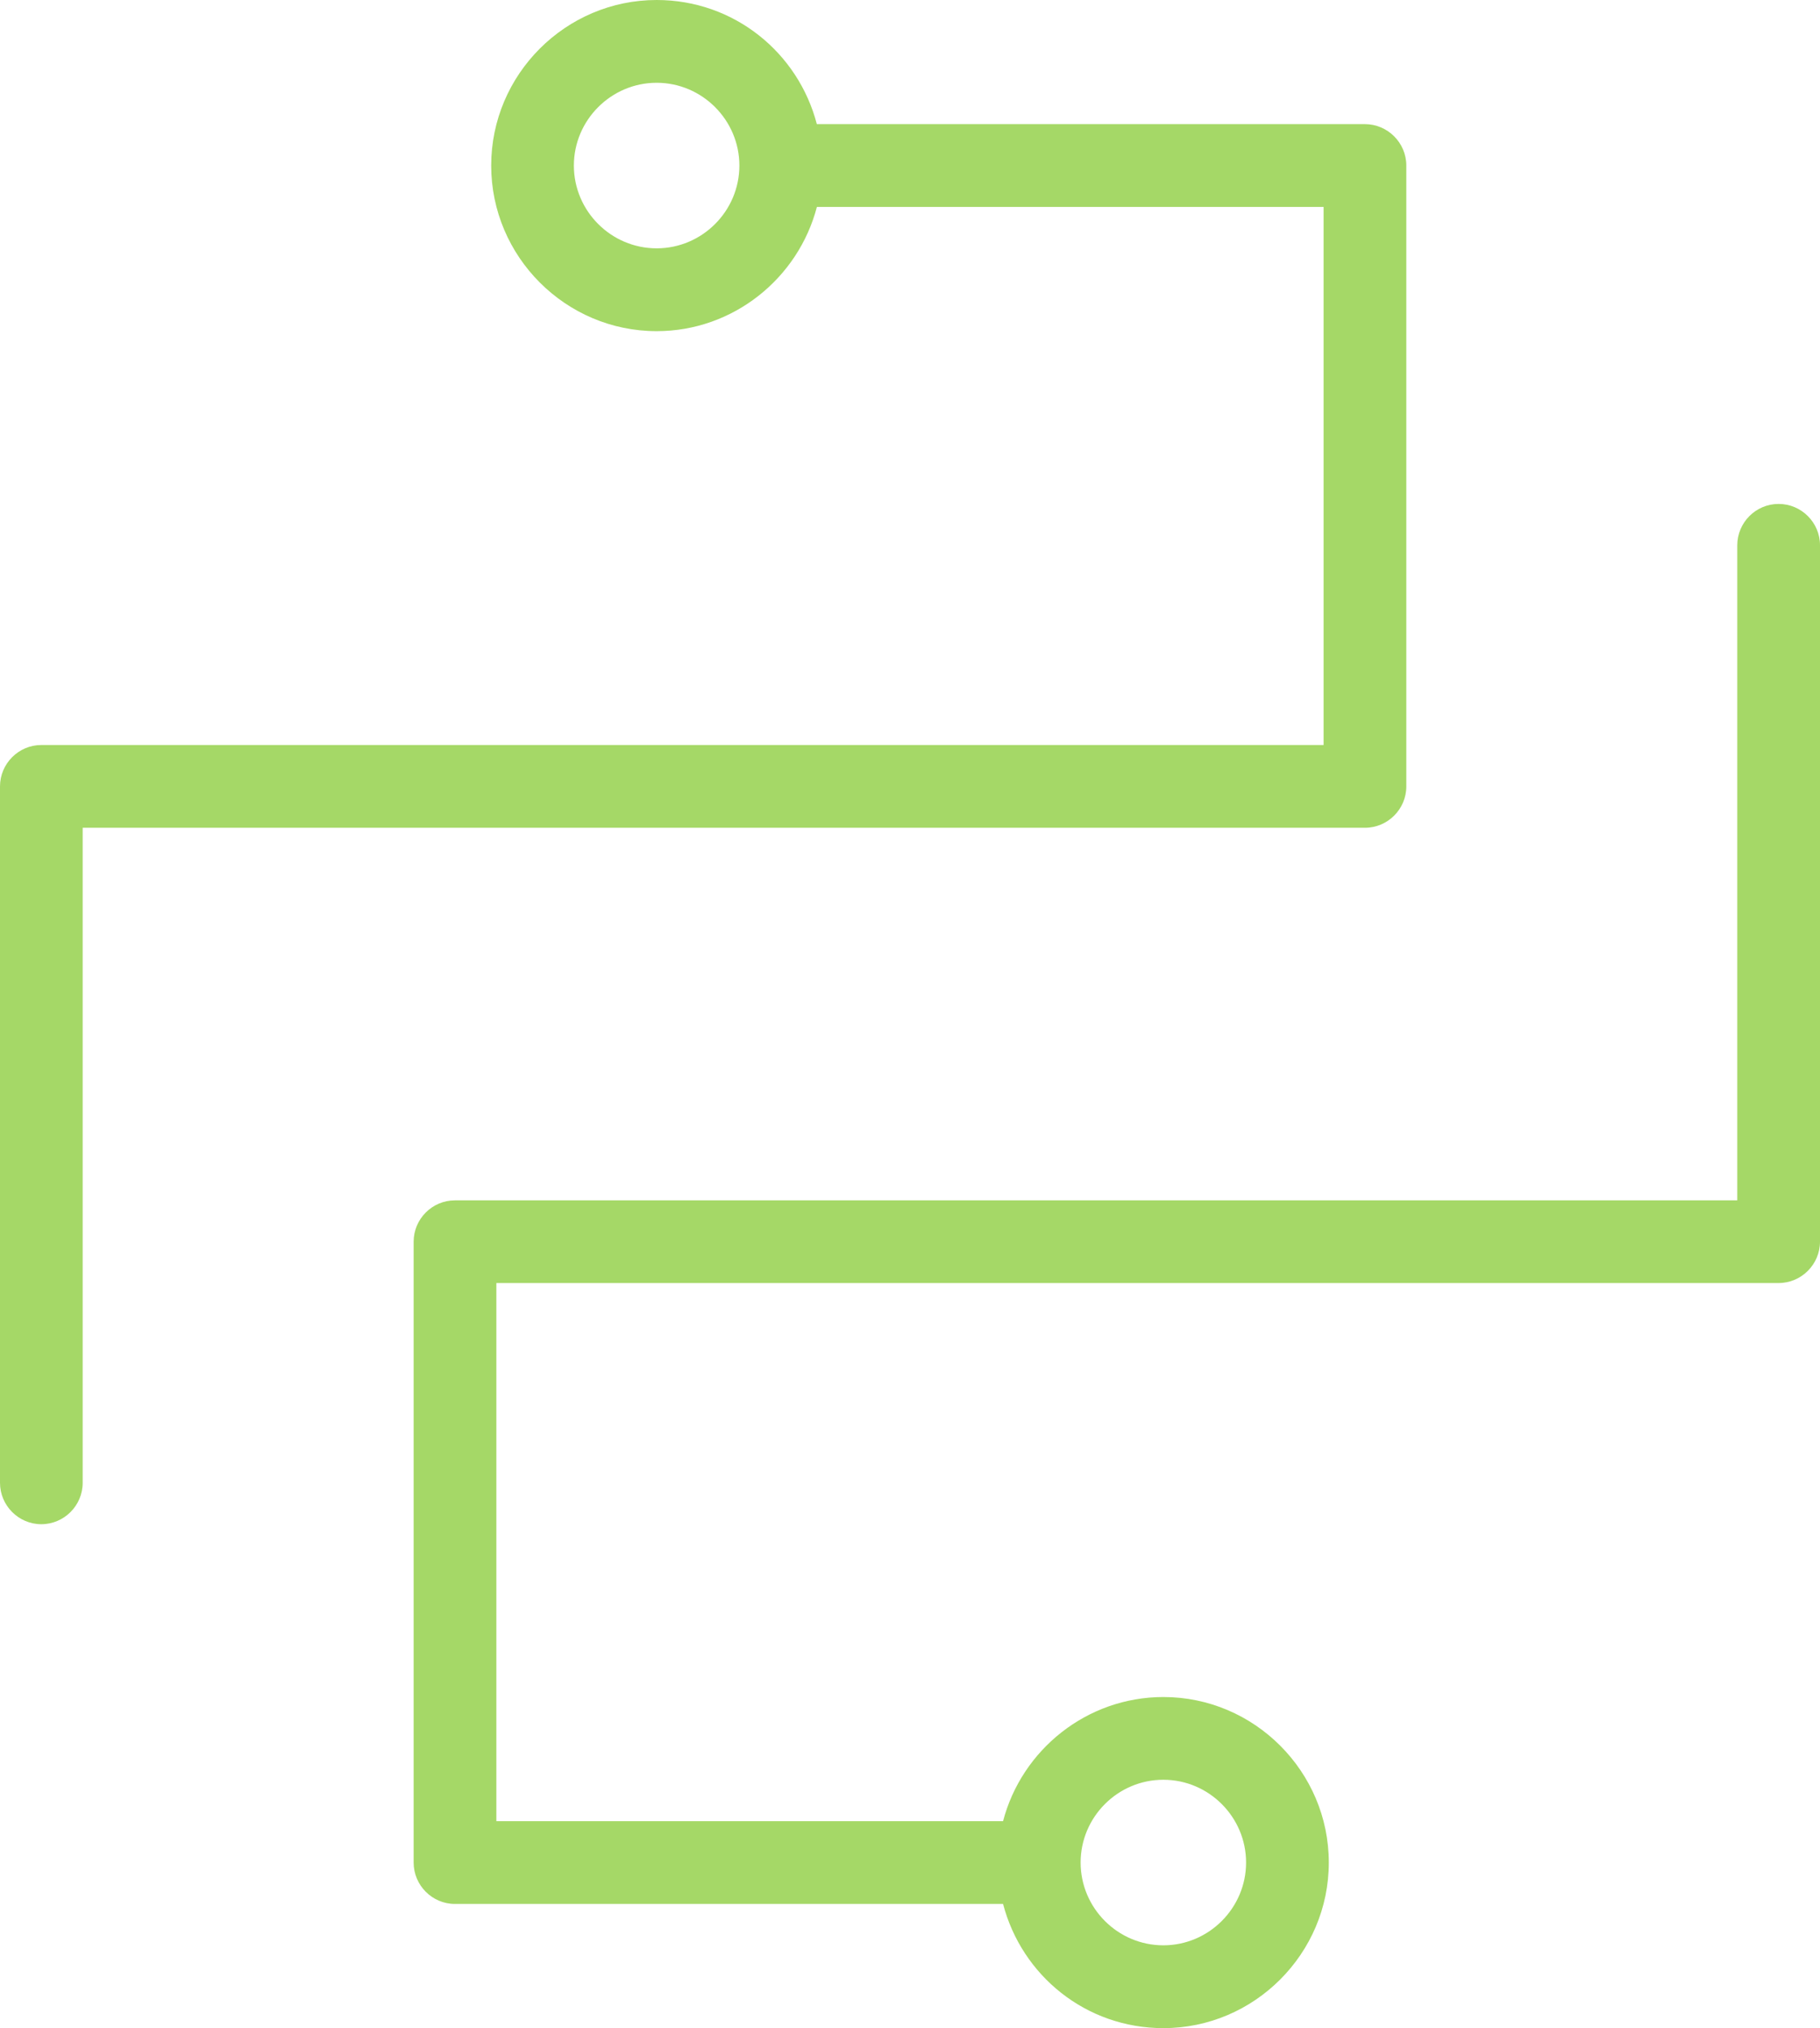 <?xml version="1.0" encoding="utf-8"?>
<!-- Generator: Adobe Illustrator 15.0.0, SVG Export Plug-In . SVG Version: 6.00 Build 0)  -->
<!DOCTYPE svg PUBLIC "-//W3C//DTD SVG 1.1//EN" "http://www.w3.org/Graphics/SVG/1.1/DTD/svg11.dtd">
<svg version="1.1" id="Layer_1" xmlns="http://www.w3.org/2000/svg" xmlns:xlink="http://www.w3.org/1999/xlink" x="0px" y="0px"
	 width="38.39px" height="42.753px" viewBox="0 0 38.39 42.753" enable-background="new 0 0 38.39 42.753" xml:space="preserve">
<g>
	<path fill="#A5D867" d="M29.664,16.578V3.49c0-0.48-0.393-0.873-0.873-0.873H17.23C16.838,1.112,15.486,0,13.851,0
		c-1.92,0-3.49,1.57-3.49,3.49s1.57,3.491,3.49,3.491c1.614,0,2.987-1.113,3.38-2.619h10.688v11.343H0.871
		C0.393,15.705,0,16.098,0,16.578v14.68c0,0.48,0.393,0.873,0.871,0.873c0.481,0,0.873-0.393,0.873-0.873V17.45h27.047
		C29.271,17.45,29.664,17.058,29.664,16.578z M13.851,5.235c-0.96,0-1.746-0.785-1.746-1.745c0-0.959,0.786-1.745,1.746-1.745
		s1.745,0.786,1.745,1.745C15.596,4.45,14.811,5.235,13.851,5.235z"/>
	<path fill="#A5D867" d="M37.517,10.623c-0.48,0-0.872,0.392-0.872,0.873v13.808H9.596c-0.479,0-0.871,0.392-0.871,0.872v13.088
		c0,0.479,0.392,0.872,0.871,0.872h11.562c0.394,1.506,1.745,2.618,3.382,2.618c1.919,0,3.489-1.571,3.489-3.49
		c0-1.919-1.57-3.49-3.489-3.49c-1.615,0-2.988,1.112-3.382,2.617H10.47V27.047h27.047c0.48,0,0.873-0.393,0.873-0.873v-14.68
		C38.39,11.015,37.997,10.623,37.517,10.623z M24.539,37.518c0.96,0,1.745,0.786,1.745,1.745s-0.785,1.745-1.745,1.745
		c-0.961,0-1.745-0.785-1.745-1.745S23.578,37.518,24.539,37.518z"/>
</g>
</svg>

